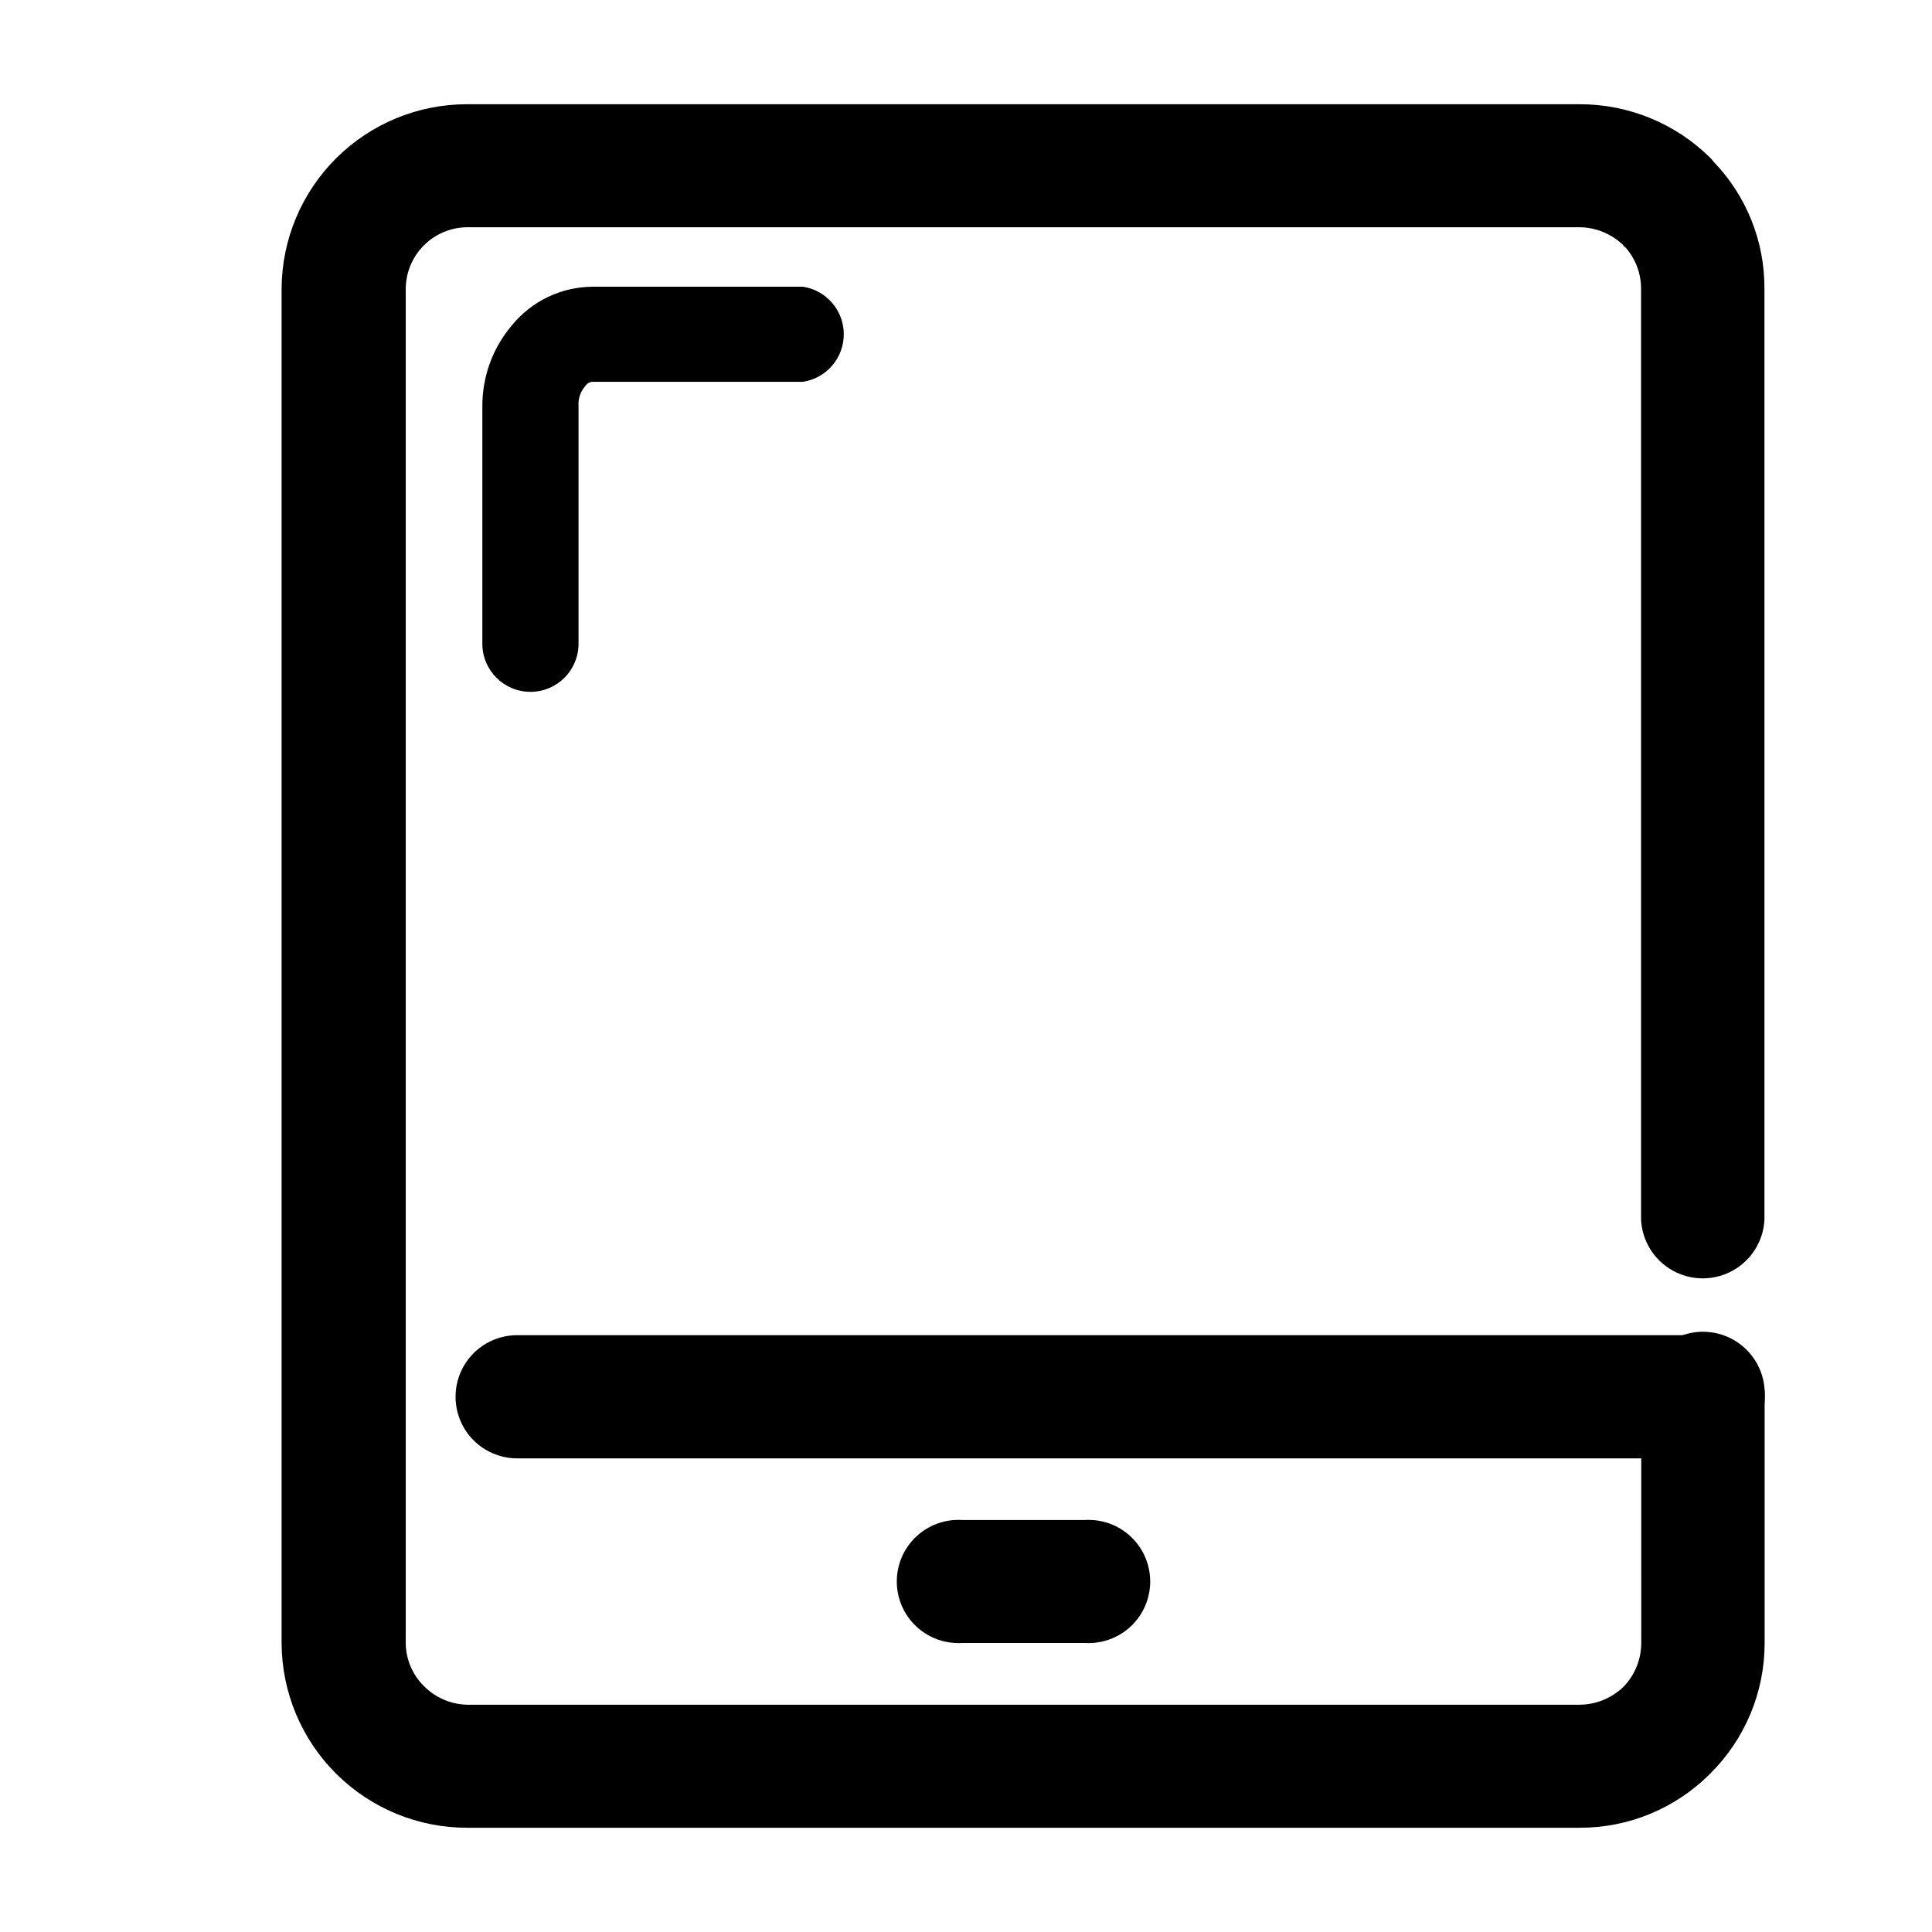 <?xml version="1.0" encoding="UTF-8"?>
<!-- Uploaded to: ICON Repo, www.svgrepo.com, Generator: ICON Repo Mixer Tools -->
<svg fill="#000000" width="800px" height="800px" version="1.1" viewBox="144 144 512 512" xmlns="http://www.w3.org/2000/svg">
 <g>
  <path d="m578.95 514.21c-0.25-4.492 1.359-8.891 4.453-12.16s7.394-5.121 11.895-5.121 8.801 1.852 11.895 5.121 4.703 7.668 4.453 12.16v65.195c0.012 12.996-5.176 25.461-14.41 34.609-9.176 9.25-21.684 14.422-34.711 14.359h-294.58c-13.035 0.055-25.559-5.078-34.809-14.262-9.254-9.188-14.473-21.672-14.512-34.707v-358.96c0.078-12.977 5.289-25.395 14.492-34.539 9.203-9.148 21.652-14.281 34.629-14.281h294.78c12.996-0.047 25.48 5.062 34.711 14.207 0.453 0.402 0.707 0.855 1.008 1.16 8.617 9 13.402 20.992 13.352 33.453v246.87c-0.312 5.625-3.492 10.695-8.426 13.422-4.93 2.723-10.914 2.723-15.844 0-4.934-2.727-8.113-7.797-8.426-13.422v-246.87c-0.008-4.035-1.496-7.922-4.184-10.934-0.25-0.102-0.449-0.301-0.555-0.555-3.141-3.023-7.328-4.723-11.688-4.734h-294.53c-4.32 0-8.469 1.703-11.543 4.738-3.074 3.035-4.828 7.164-4.879 11.484v358.96c0.027 4.402 1.848 8.602 5.035 11.637 3.086 3.016 7.223 4.715 11.539 4.734h294.43c4.359-0.012 8.547-1.711 11.688-4.734 3.031-3.117 4.731-7.289 4.738-11.637z"/>
  <path d="m281.05 530.48c-5.832 0-11.223-3.109-14.137-8.16-2.918-5.051-2.918-11.273 0-16.324 2.914-5.051 8.305-8.16 14.137-8.16h314.32c5.832 0 11.223 3.109 14.137 8.16 2.918 5.051 2.918 11.273 0 16.324-2.914 5.051-8.305 8.16-14.137 8.16z"/>
  <path d="m398.89 579.41c-4.481 0.246-8.863-1.359-12.125-4.441-3.258-3.082-5.106-7.371-5.106-11.859 0-4.484 1.848-8.773 5.106-11.855 3.262-3.086 7.644-4.691 12.125-4.441h32.695c4.481-0.25 8.867 1.355 12.125 4.441 3.258 3.082 5.106 7.371 5.106 11.855 0 4.488-1.848 8.777-5.106 11.859-3.258 3.082-7.644 4.688-12.125 4.441z"/>
  <path d="m297.32 314.6c0 7.039-5.703 12.746-12.746 12.746-7.039 0-12.746-5.707-12.746-12.746v-62.875c-0.047-7.945 2.777-15.641 7.961-21.664 5.223-6.316 12.965-10.004 21.16-10.074h55.871c6.211 0.965 10.789 6.309 10.789 12.594 0 6.285-4.578 11.633-10.789 12.598h-55.871c-0.766 0.078-1.453 0.508-1.863 1.156-1.273 1.457-1.91 3.363-1.766 5.289z"/>
 </g>
</svg>